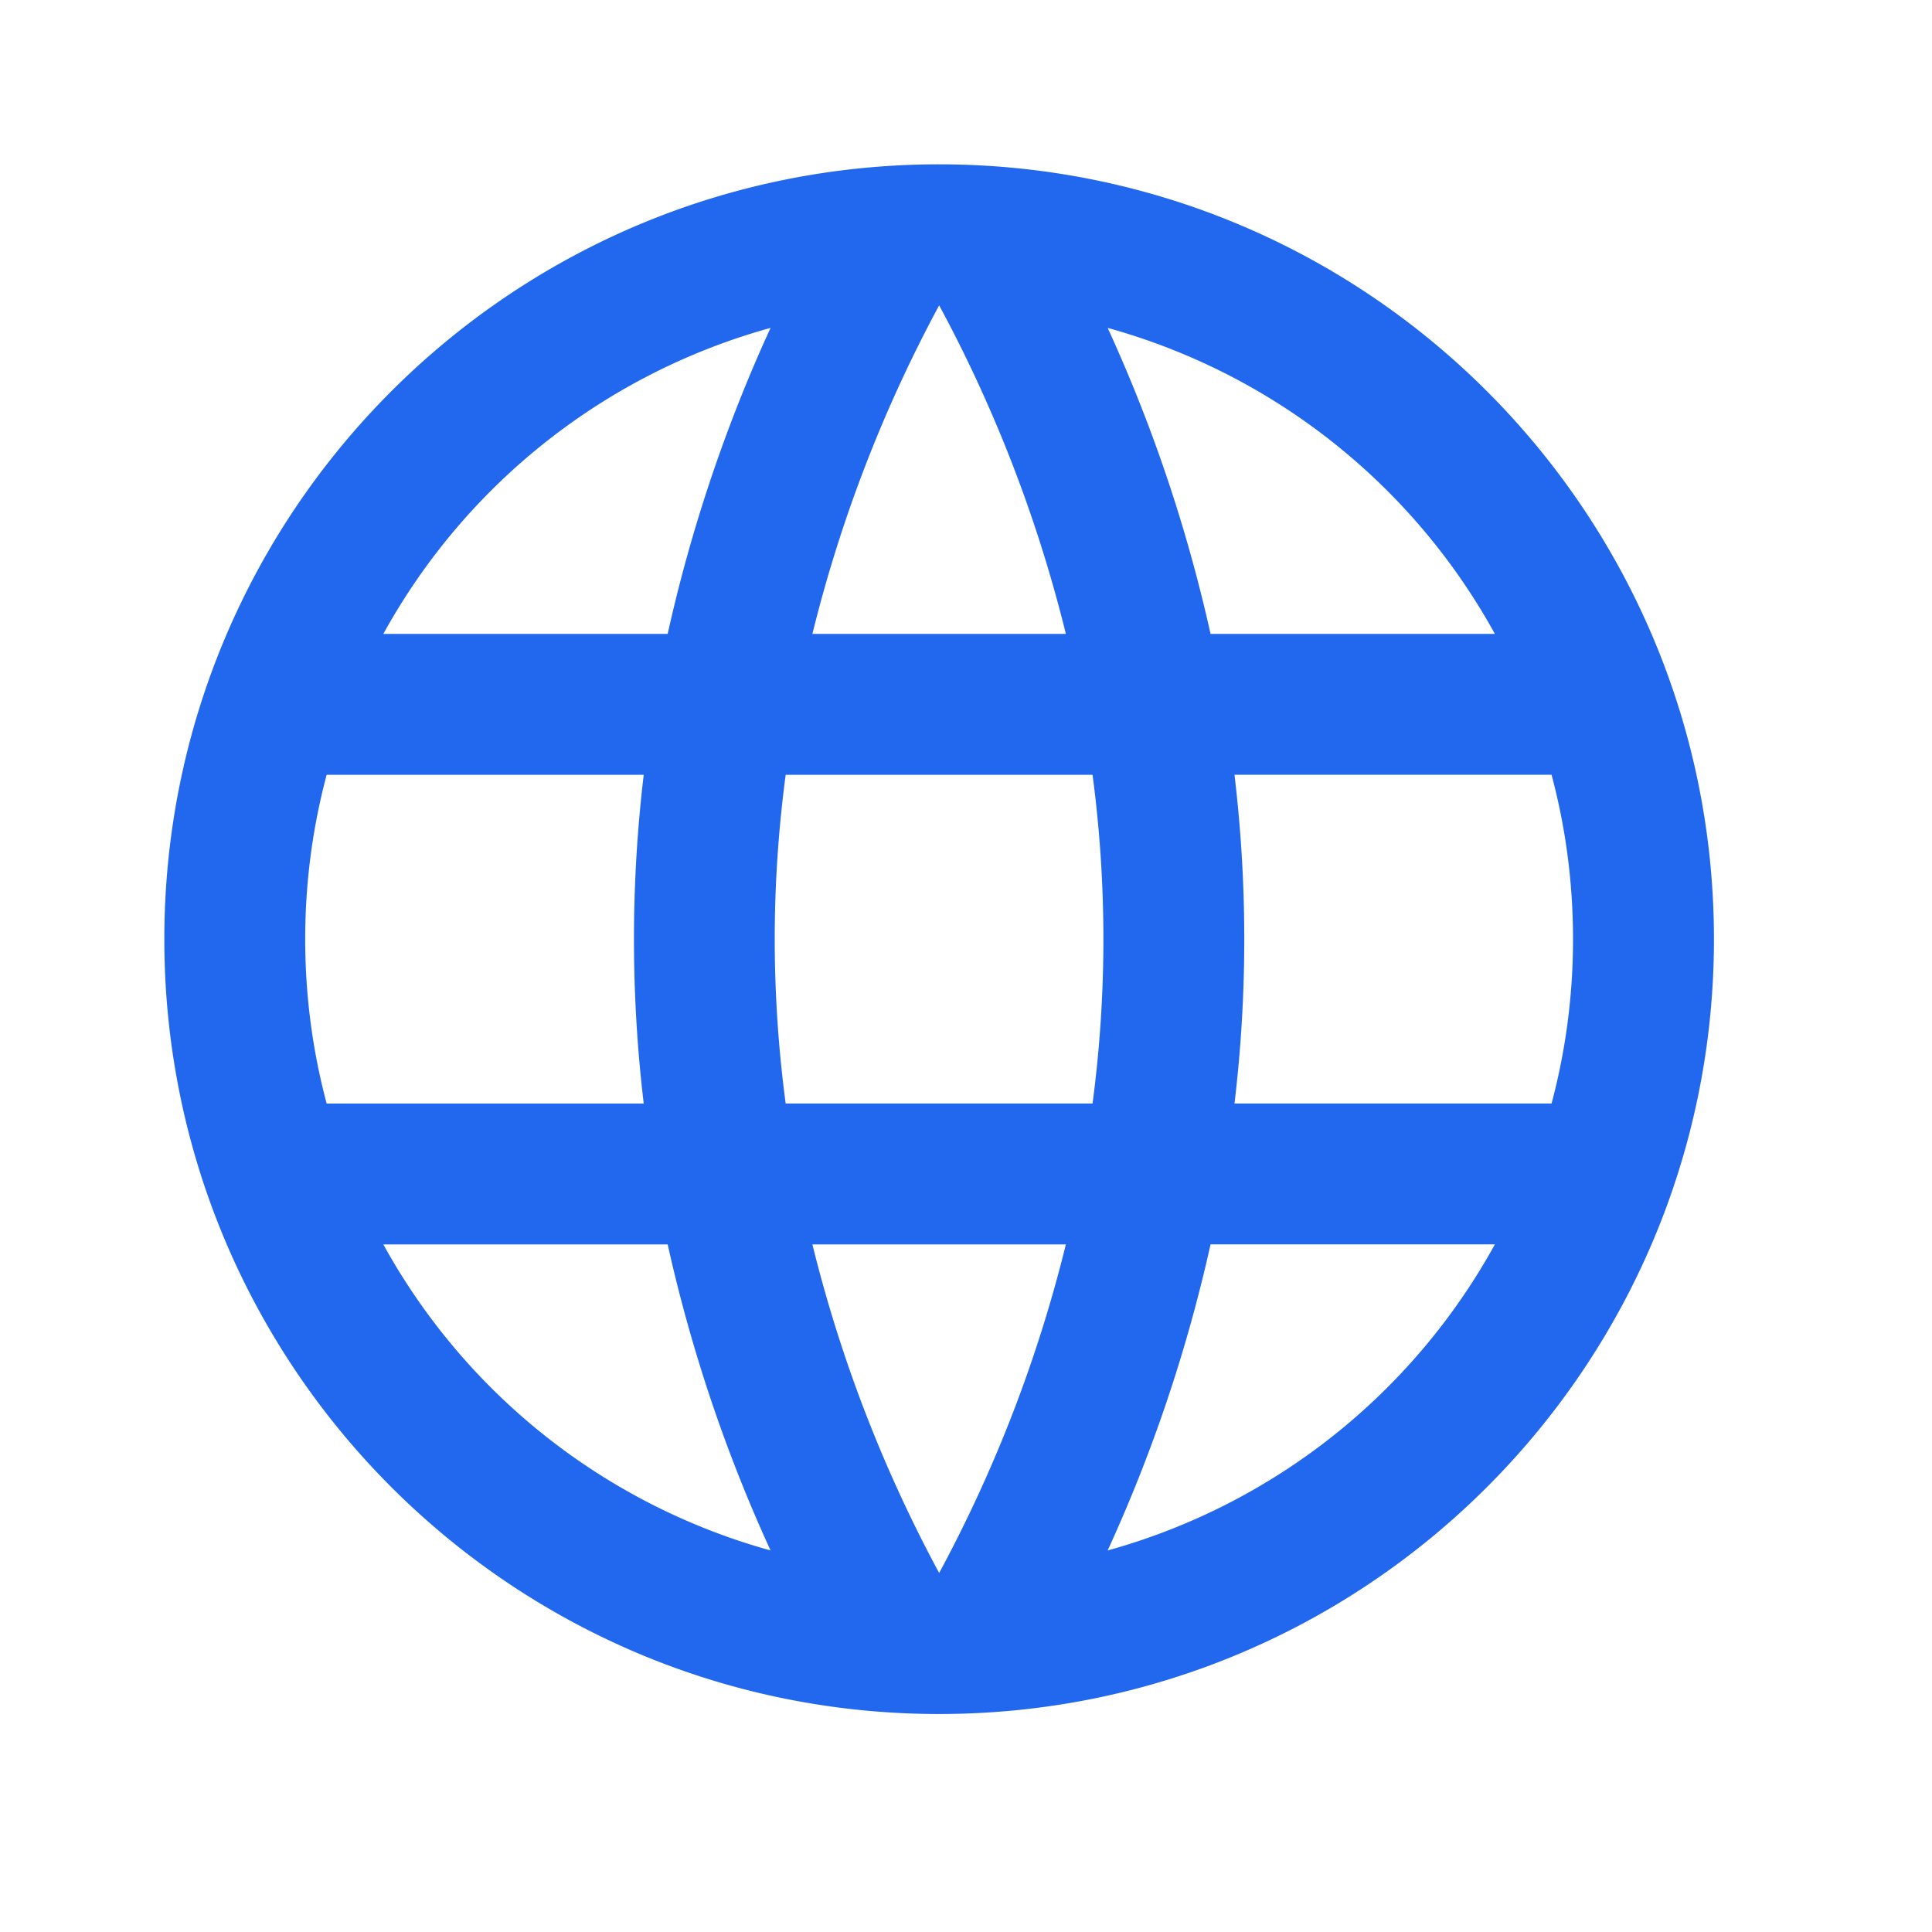 <svg width="36" height="36" viewBox="0 0 36 36" fill="none" xmlns="http://www.w3.org/2000/svg"><path fill-rule="evenodd" clip-rule="evenodd" d="M5.687 17.5c0-1.06.139-2.086.4-3.063h5.908a25.864 25.864 0 0 0 0 6.126H6.087c-.261-.977-.4-2.004-.4-3.063Zm6.754 5.688H7.143a11.84 11.84 0 0 0 7.215 5.702 28.59 28.59 0 0 1-1.917-5.703Zm8.2 5.702a11.84 11.84 0 0 0 7.214-5.703h-5.298a28.597 28.597 0 0 1-1.917 5.703Zm-.78-5.703A25.974 25.974 0 0 1 17.5 29.31a25.978 25.978 0 0 1-2.362-6.122h4.724Zm.497-2.625H14.64a23.275 23.275 0 0 1-.204-3.062c0-1.065.075-2.088.204-3.063h5.718a23.293 23.293 0 0 1 0 6.125Zm2.645 0h5.908c.261-.976.4-2.003.4-3.062 0-1.06-.139-2.086-.4-3.063h-5.908a25.843 25.843 0 0 1 0 6.126Zm-.446-8.75h5.298A11.84 11.84 0 0 0 20.64 6.11a28.601 28.601 0 0 1 1.917 5.702Zm-8.2-5.702a11.84 11.84 0 0 0-7.214 5.702h5.298a28.596 28.596 0 0 1 1.917-5.702Zm.78 5.702h4.724A25.972 25.972 0 0 0 17.5 5.69a25.972 25.972 0 0 0-2.362 6.122Zm2.362-8.75C9.525 3.063 3.062 9.527 3.062 17.5s6.463 14.438 14.437 14.438c7.974 0 14.438-6.464 14.438-14.438S25.472 3.062 17.498 3.062Z" fill="#2268EF"/></svg>